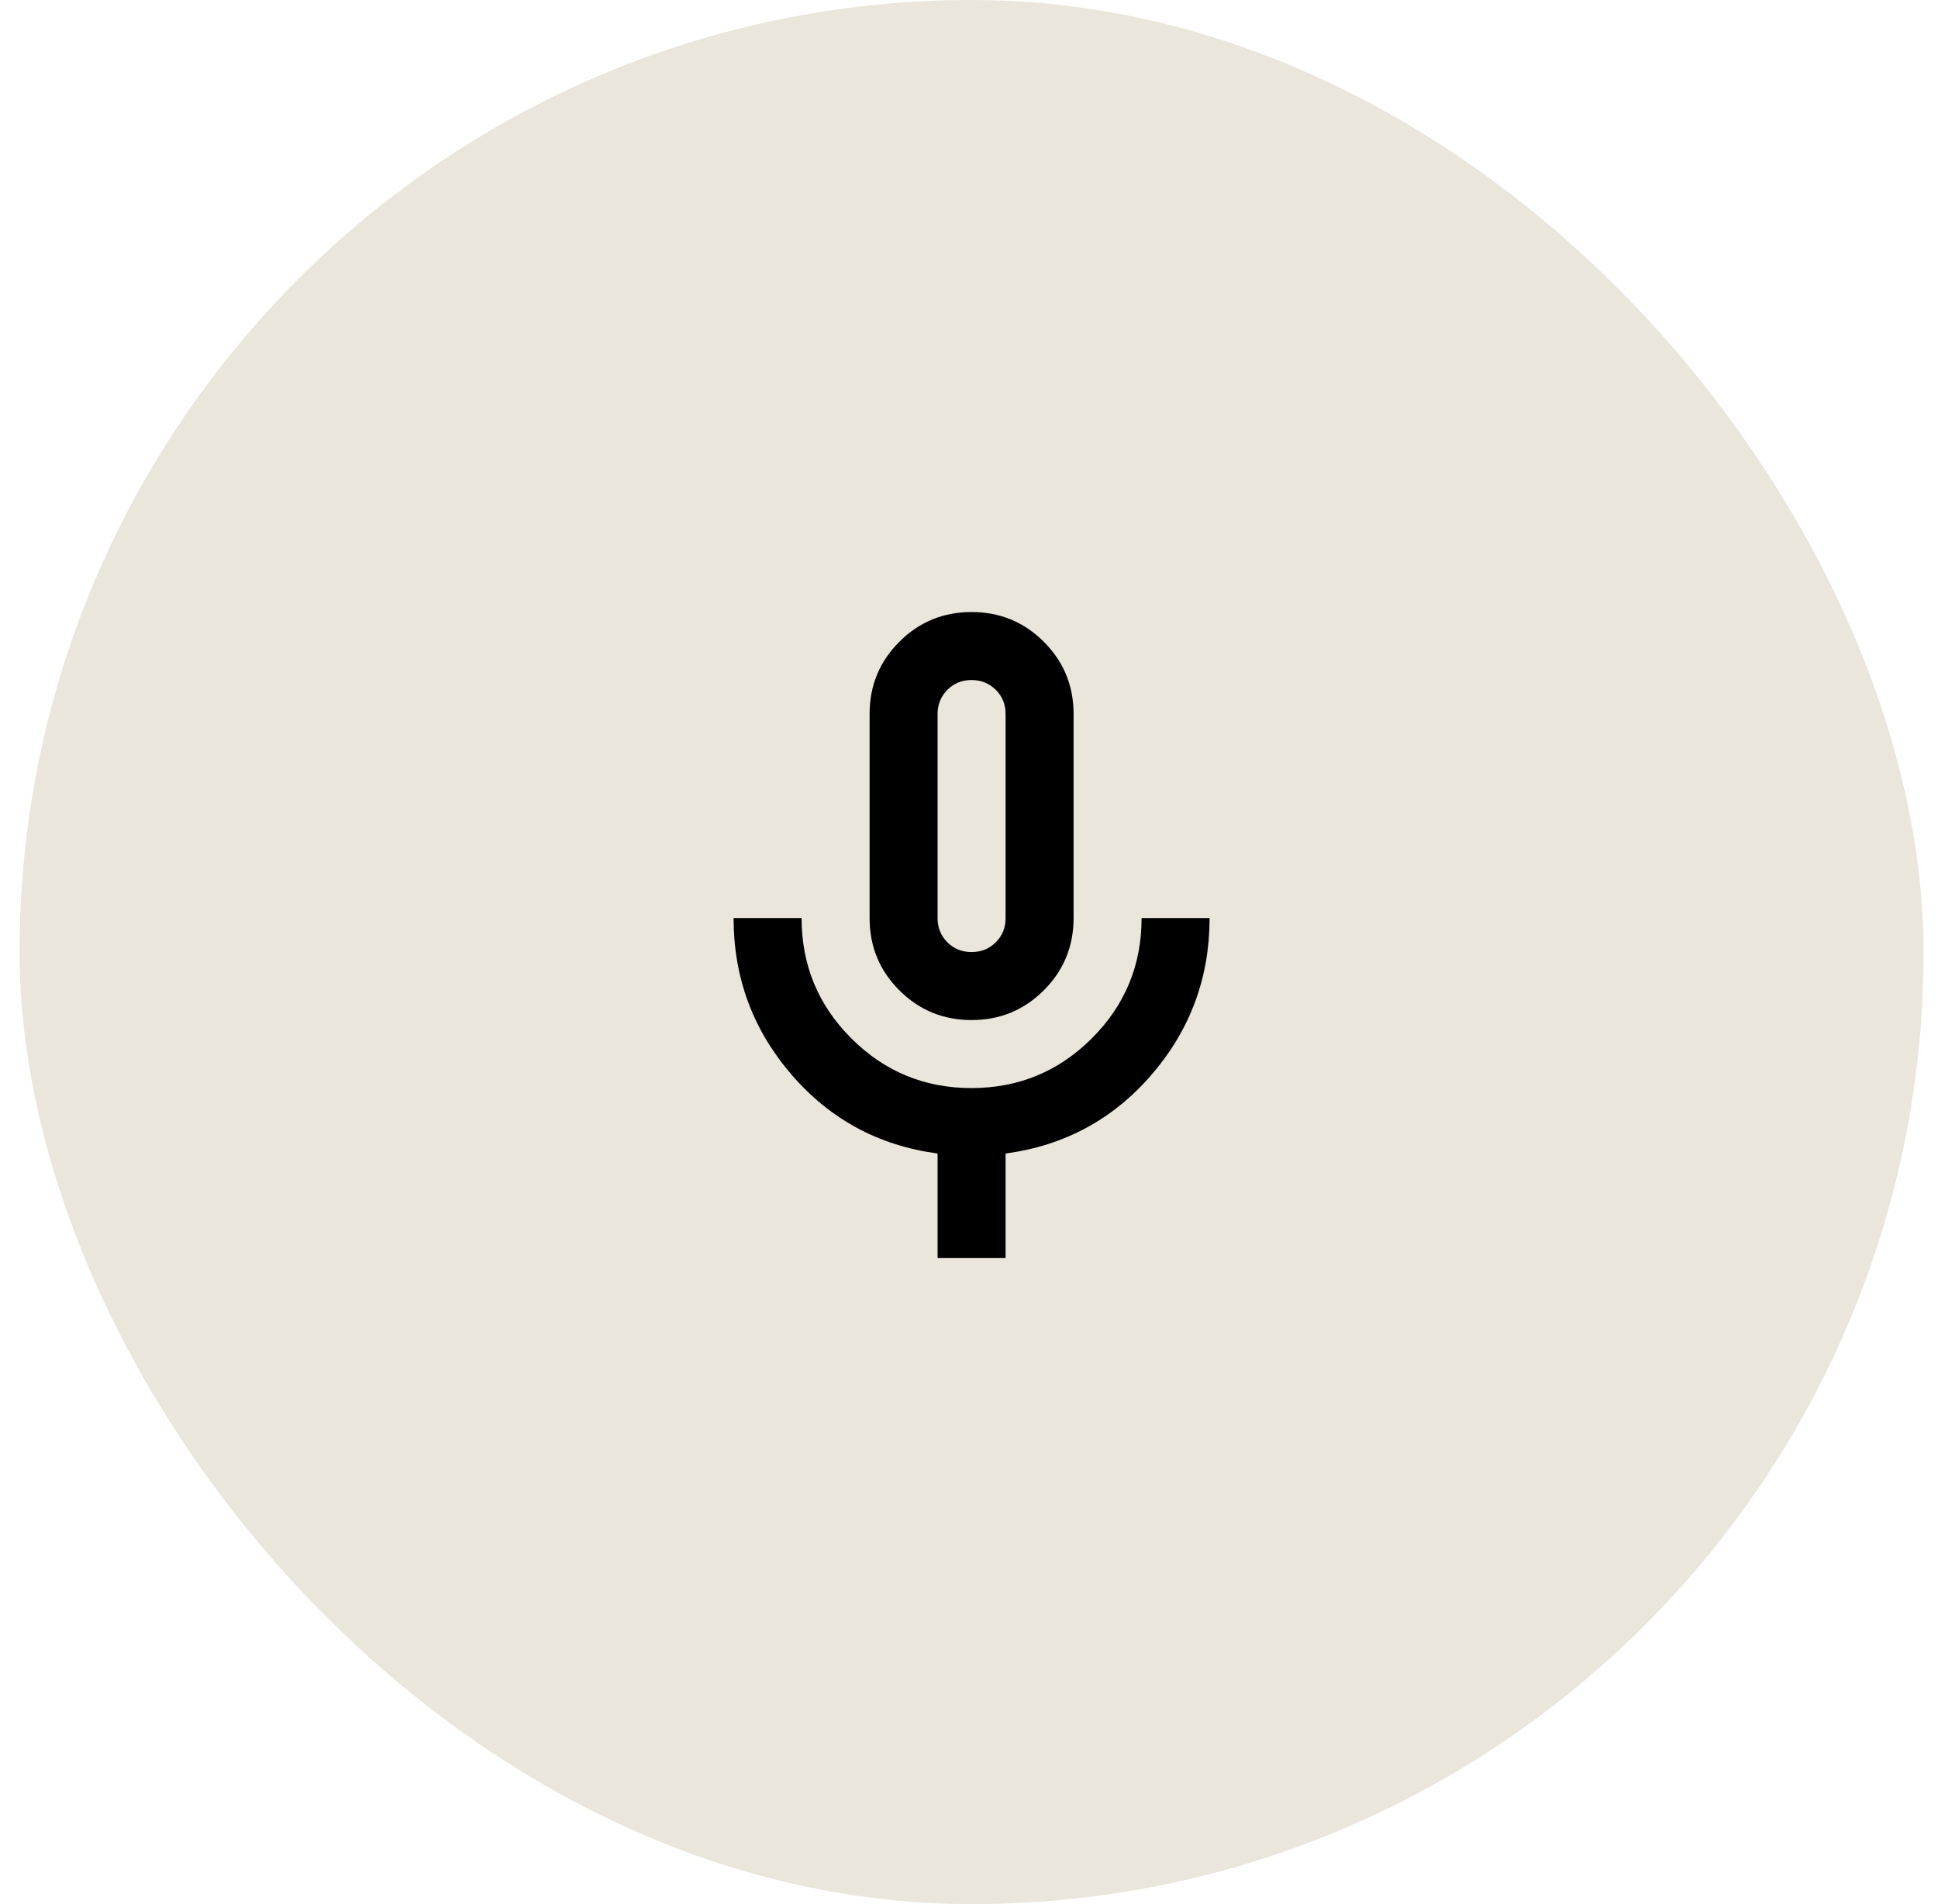 <svg xmlns="http://www.w3.org/2000/svg" width="57" height="56" viewBox="0 0 57 56" fill="none"><rect x="0.576" width="56" height="56" rx="28" fill="#EAE6DC"></rect><path d="M28.576 30C27.742 30 27.034 29.708 26.451 29.125C25.867 28.542 25.576 27.833 25.576 27V21C25.576 20.167 25.867 19.458 26.451 18.875C27.034 18.292 27.742 18 28.576 18C29.409 18 30.117 18.292 30.701 18.875C31.284 19.458 31.576 20.167 31.576 21V27C31.576 27.833 31.284 28.542 30.701 29.125C30.117 29.708 29.409 30 28.576 30ZM27.576 37V33.925C25.842 33.692 24.409 32.917 23.276 31.6C22.142 30.283 21.576 28.75 21.576 27H23.576C23.576 28.383 24.063 29.563 25.039 30.538C26.014 31.513 27.193 32.001 28.576 32C29.958 31.999 31.138 31.512 32.114 30.537C33.09 29.562 33.577 28.383 33.576 27H35.576C35.576 28.75 35.009 30.283 33.876 31.6C32.742 32.917 31.309 33.692 29.576 33.925V37H27.576ZM28.576 28C28.859 28 29.097 27.904 29.289 27.712C29.481 27.52 29.576 27.283 29.576 27V21C29.576 20.717 29.48 20.479 29.288 20.288C29.096 20.097 28.858 20.001 28.576 20C28.293 19.999 28.056 20.095 27.864 20.288C27.672 20.481 27.576 20.718 27.576 21V27C27.576 27.283 27.672 27.521 27.864 27.713C28.056 27.905 28.293 28.001 28.576 28Z" fill="black"></path></svg>